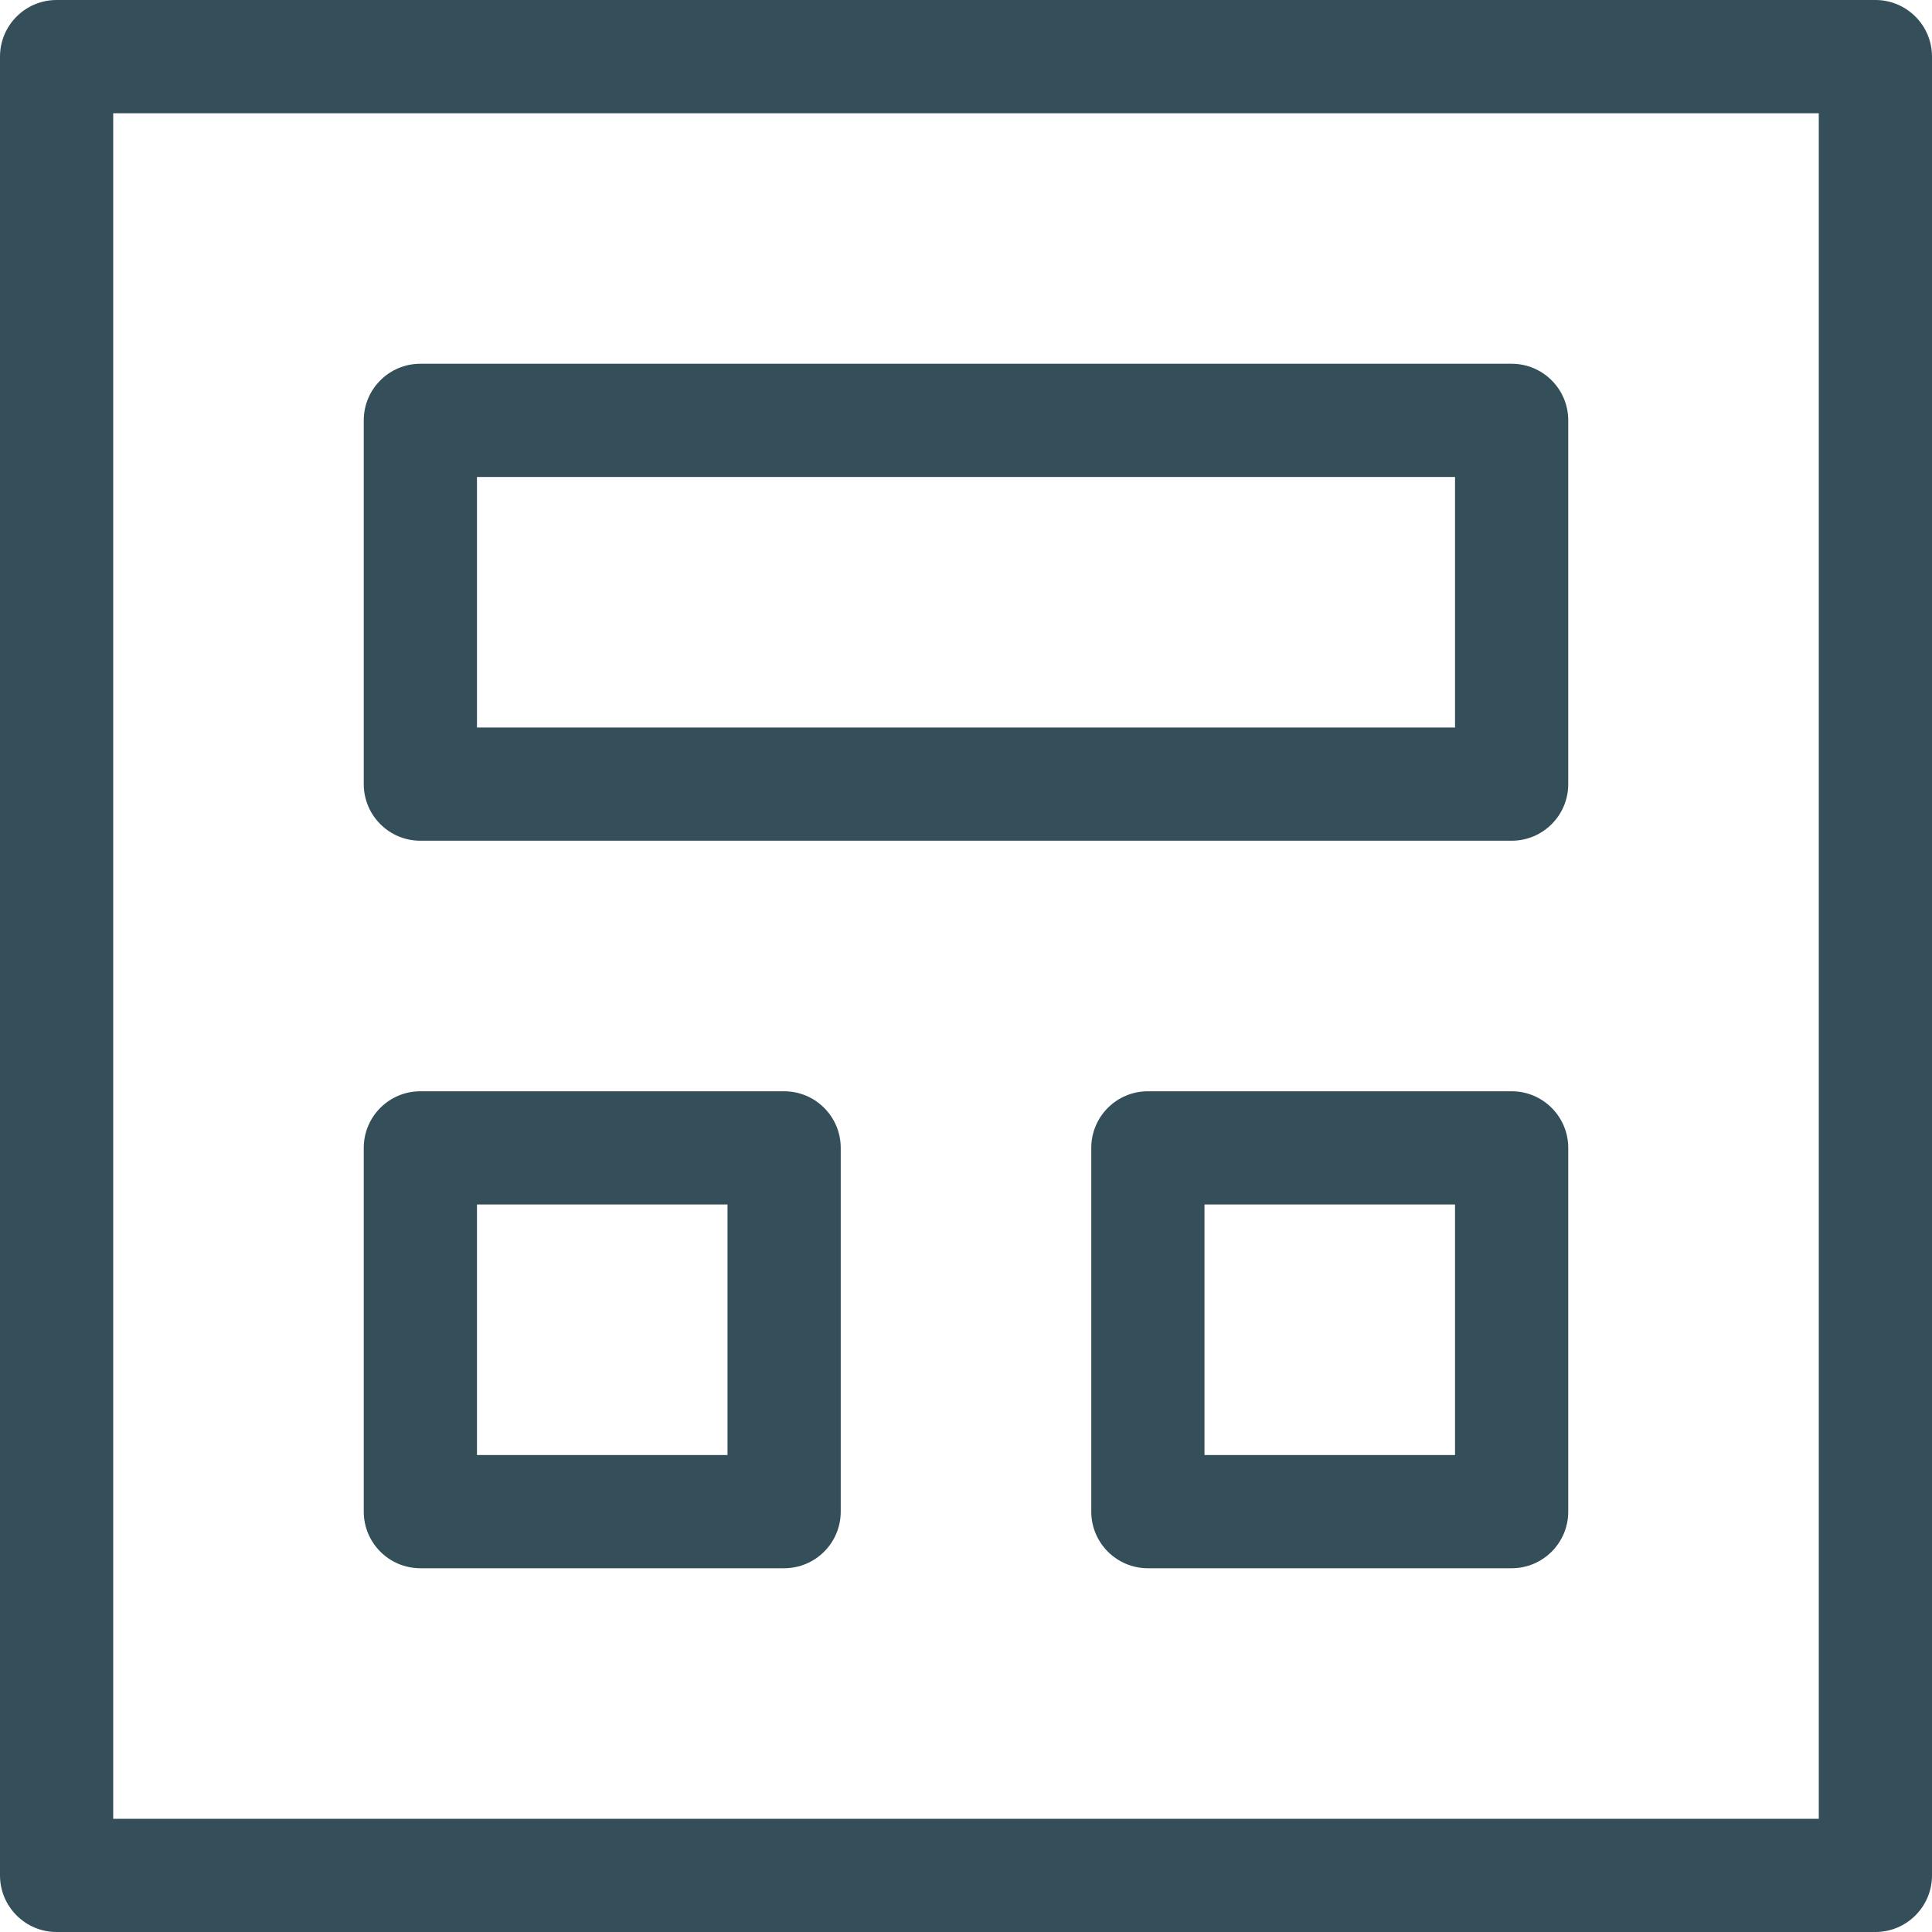 <svg width="50" height="50" viewBox="0 0 50 50" fill="none" xmlns="http://www.w3.org/2000/svg">
<path d="M48.535 0H1.465C0.656 0 0 0.656 0 1.465V48.535C0 49.344 0.656 50 1.465 50H48.535C49.344 50 50 49.344 50 48.535V1.465C50 0.656 49.344 0 48.535 0ZM47.07 47.07H2.93V2.93H47.07V47.07Z" fill="#344F5A"/>
<path d="M39.121 9.414H10.879C10.07 9.414 9.414 10.07 9.414 10.879V20.293C9.414 21.102 10.07 21.758 10.879 21.758H39.121C39.93 21.758 40.586 21.102 40.586 20.293V10.879C40.586 10.07 39.93 9.414 39.121 9.414ZM37.656 18.828H12.344V12.344H37.656V18.828Z" fill="#344F5A"/>
<path d="M20.293 28.242H10.879C10.07 28.242 9.414 28.898 9.414 29.707V39.121C9.414 39.93 10.07 40.586 10.879 40.586H20.293C21.102 40.586 21.758 39.93 21.758 39.121V29.707C21.758 28.898 21.102 28.242 20.293 28.242ZM18.828 37.656H12.344V31.172H18.828V37.656Z" fill="#344F5A"/>
<path d="M39.121 28.242H29.707C28.898 28.242 28.242 28.898 28.242 29.707V39.121C28.242 39.93 28.898 40.586 29.707 40.586H39.121C39.93 40.586 40.586 39.93 40.586 39.121V29.707C40.586 28.898 39.93 28.242 39.121 28.242ZM37.656 37.656H31.172V31.172H37.656V37.656Z" fill="#344F5A"/>
</svg>
